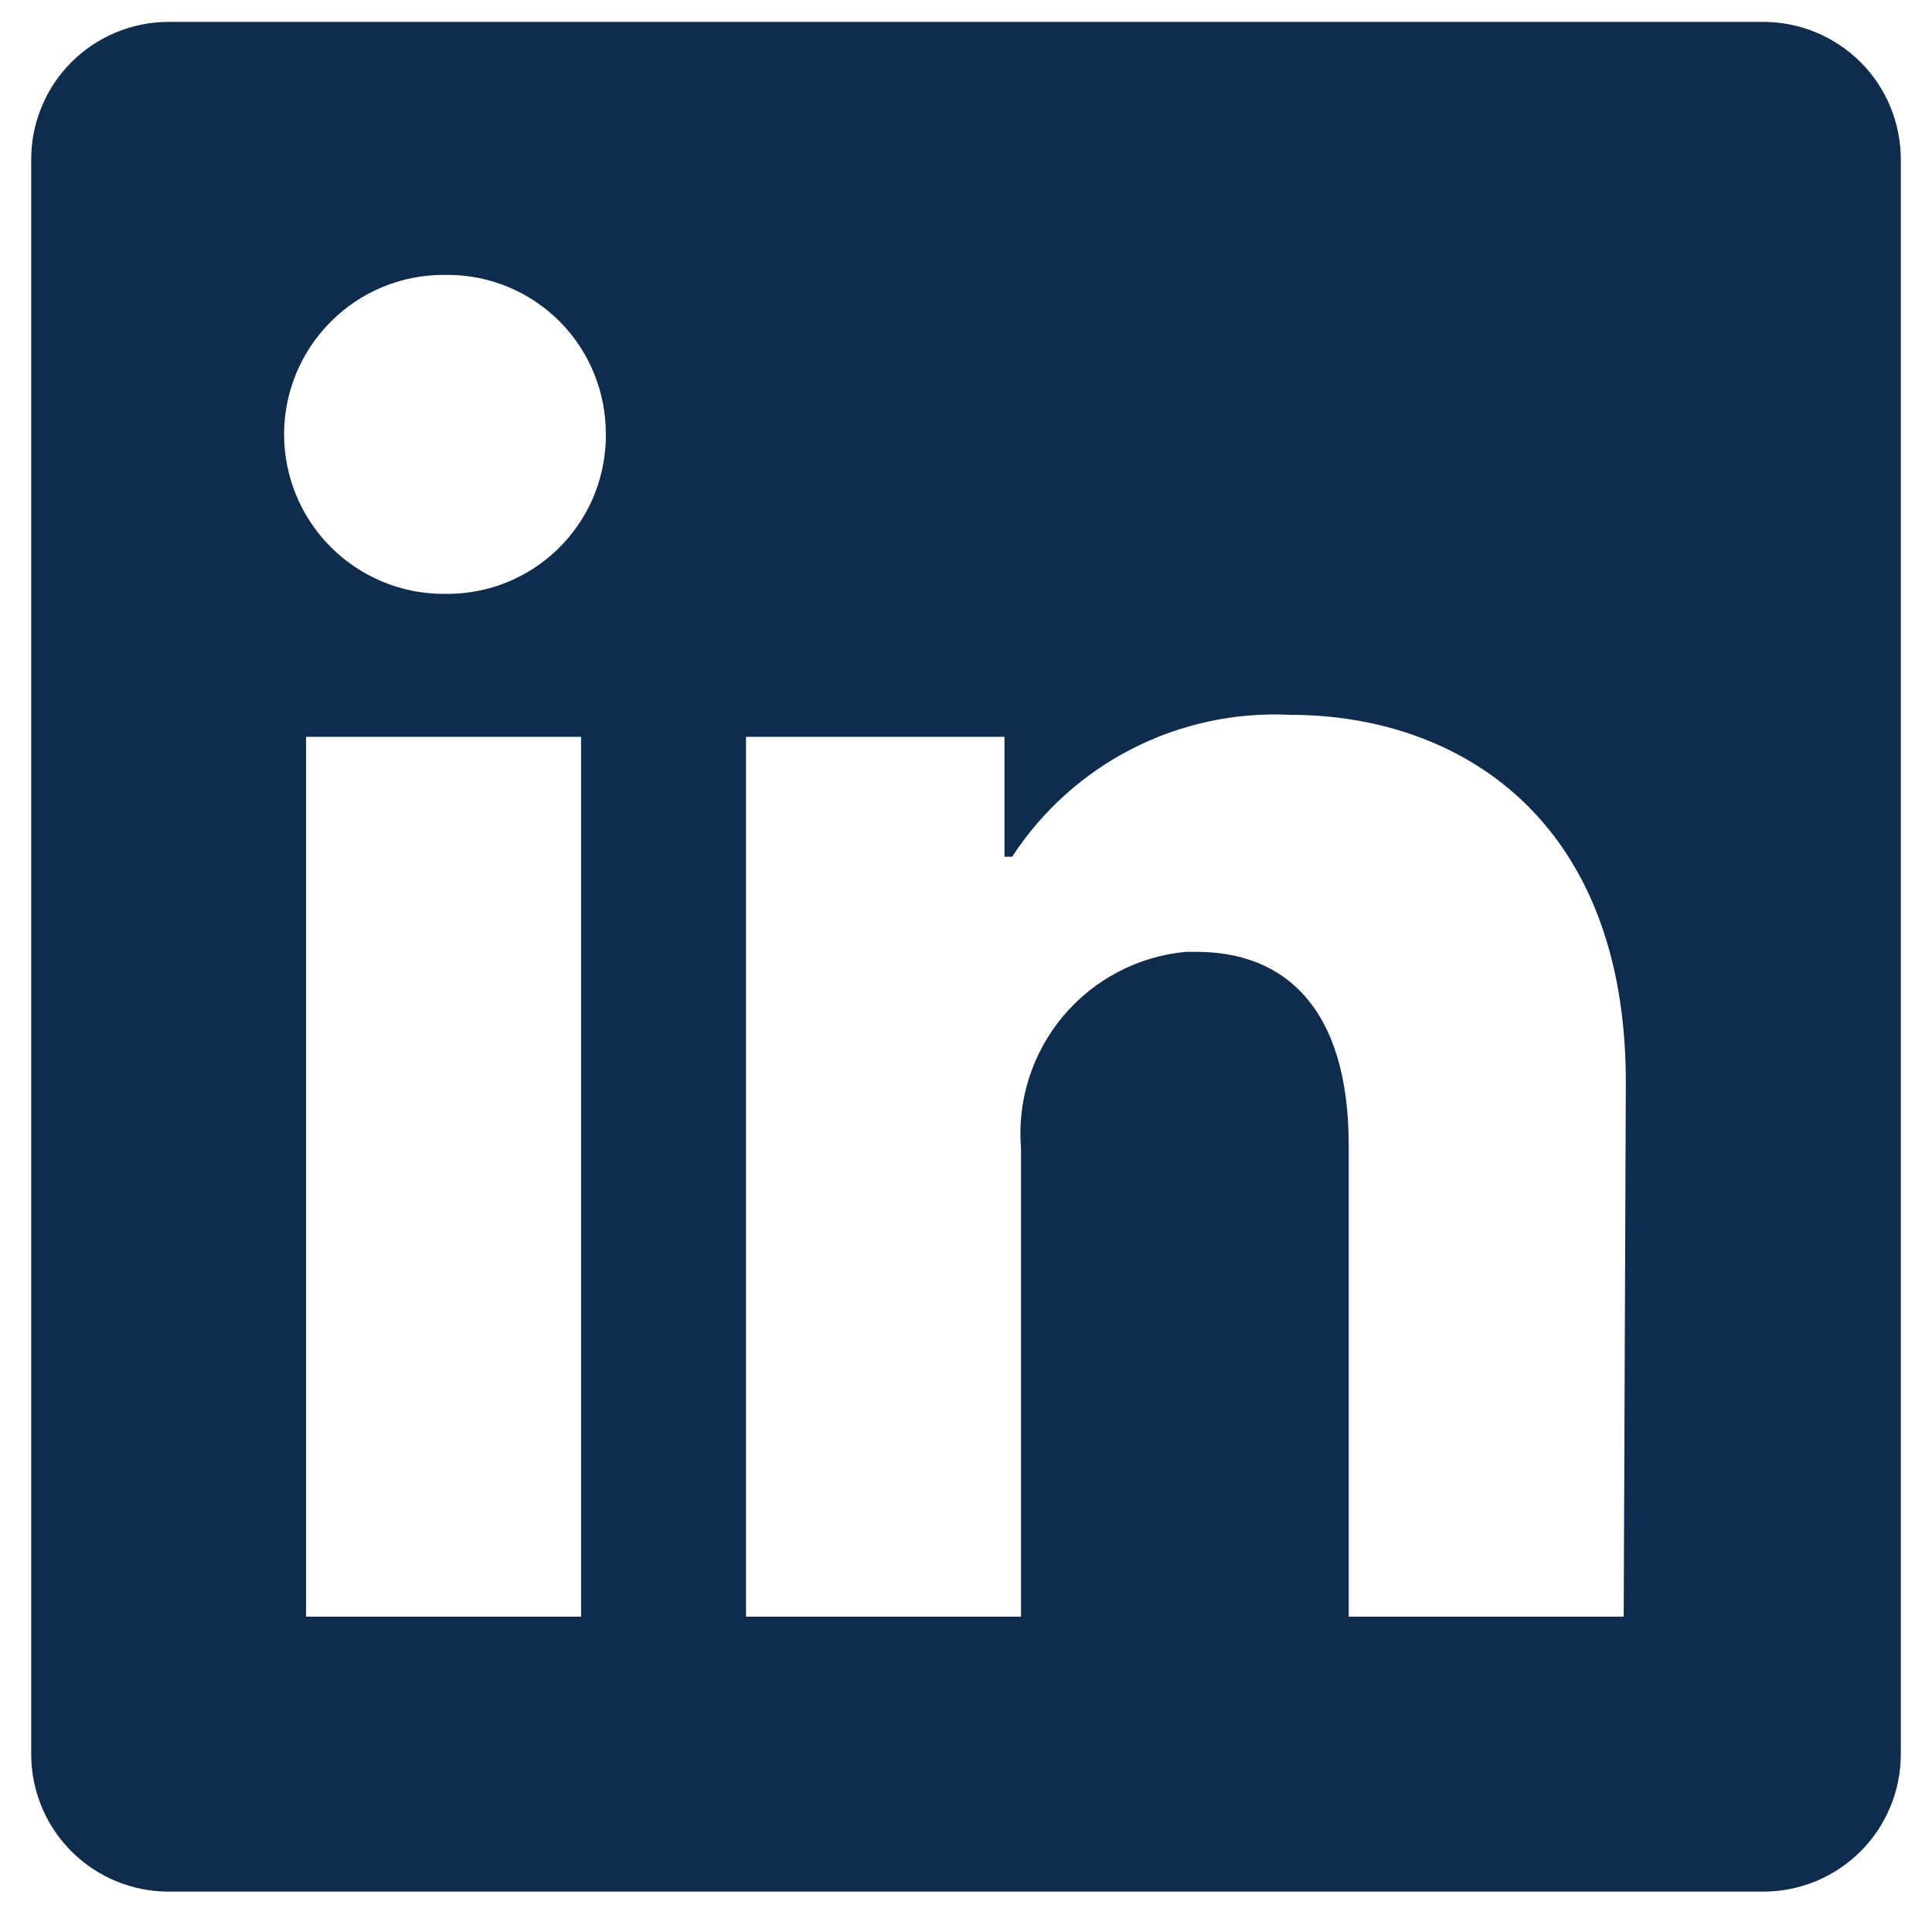 <svg width="21" height="21" viewBox="0 0 21 21" fill="none" xmlns="http://www.w3.org/2000/svg">
<path d="M20.661 1.733V19.067C20.661 19.463 20.504 19.843 20.224 20.123C19.943 20.404 19.563 20.561 19.167 20.561H1.833C1.437 20.561 1.056 20.404 0.776 20.123C0.496 19.843 0.339 19.463 0.339 19.067V1.733C0.339 1.336 0.496 0.956 0.776 0.676C1.056 0.396 1.437 0.238 1.833 0.238L19.167 0.238C19.563 0.238 19.943 0.396 20.224 0.676C20.504 0.956 20.661 1.336 20.661 1.733ZM6.316 8.009H3.327V17.572H6.316V8.009ZM6.585 4.721C6.586 4.495 6.543 4.271 6.458 4.062C6.373 3.852 6.248 3.661 6.089 3.5C5.93 3.339 5.741 3.211 5.533 3.123C5.325 3.035 5.101 2.989 4.875 2.988H4.821C4.362 2.988 3.921 3.17 3.596 3.496C3.271 3.821 3.088 4.261 3.088 4.721C3.088 5.181 3.271 5.622 3.596 5.947C3.921 6.272 4.362 6.455 4.821 6.455C5.048 6.46 5.273 6.421 5.484 6.34C5.694 6.258 5.887 6.136 6.051 5.98C6.215 5.824 6.346 5.637 6.438 5.431C6.529 5.224 6.579 5.001 6.585 4.775V4.721ZM17.672 11.762C17.672 8.887 15.844 7.77 14.026 7.77C13.431 7.74 12.839 7.867 12.308 8.137C11.778 8.408 11.327 8.813 11.002 9.312H10.918V8.009H8.109V17.572H11.098V12.486C11.054 11.965 11.219 11.448 11.554 11.047C11.89 10.646 12.37 10.394 12.891 10.346H13.004C13.955 10.346 14.66 10.944 14.66 12.45V17.572H17.649L17.672 11.762Z" fill="#0F2C4C"/>
</svg>
